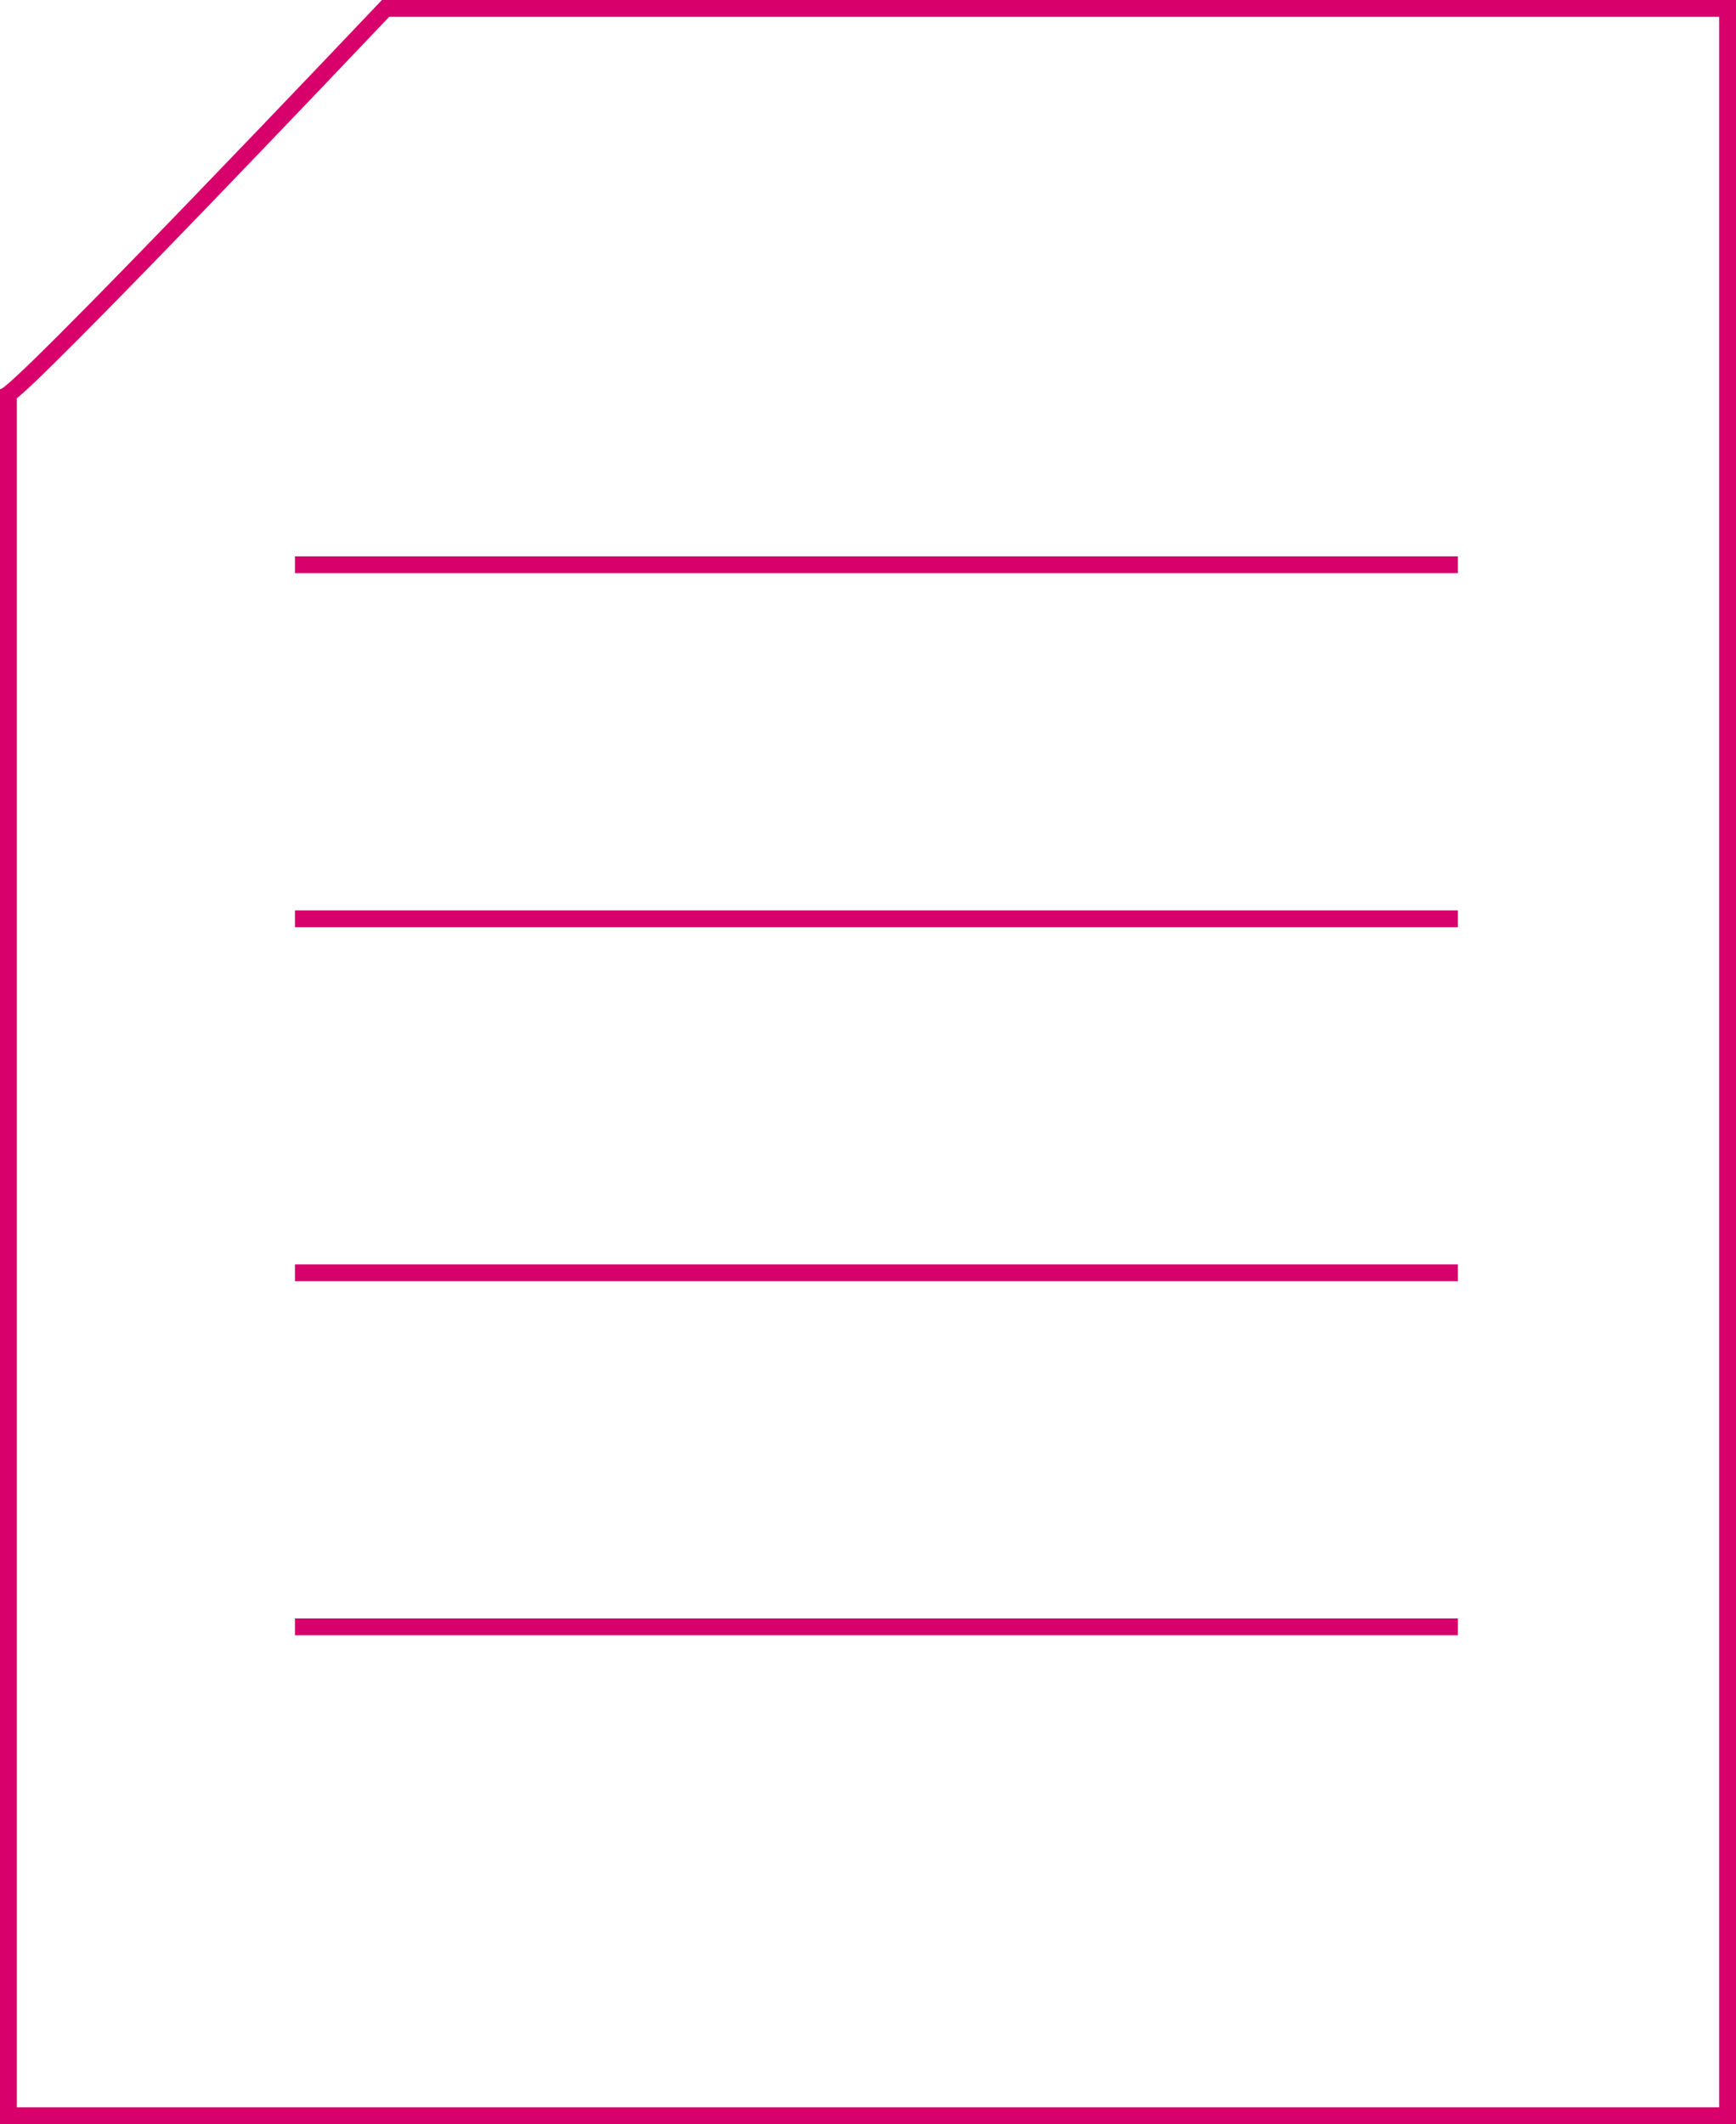 <svg xmlns="http://www.w3.org/2000/svg" width="103" height="126" viewBox="0 0 103 126"><g transform="translate(-1108 -1806)"><g transform="translate(1108 1806)" fill="none"><path d="M0 23.066C0 23.9 22.661.0 22.661.0H103V126H0S0 22.229.0 23.066z" stroke="none"/><path d="M23.091 1c-1.215 1.279-5.974 6.287-10.749 11.238-3.236 3.355-5.847 6.029-7.76 7.948-1.979 1.985-2.995 2.96-3.582 3.439C1.003 31.319 1 114.855 1 125H102V1H23.091m-.43-1H103V126H0s.004-101.868.9918212890625e-4-102.931C.057 23.839 22.661.0 22.661.0zM.457763671875e-4 23.061c.152587890625e-4.762939453835543e-5.3814697265625e-4.003.5340576171875e-4.008C.2288818359375e-4 23.068-.762939453125e-5 23.067.0 23.066.152587890625e-4 23.063.30517578125e-4 23.061.457763671875e-4 23.061z" stroke="none" fill="#d8006b"/></g><g transform="translate(0 6)"><line x2="69" transform="translate(1125.5 1833.5)" fill="none" stroke="#d8006b" stroke-width="1"/><line x2="69" transform="translate(1125.5 1854.5)" fill="none" stroke="#d8006b" stroke-width="1"/><line x2="69" transform="translate(1125.5 1875.5)" fill="none" stroke="#d8006b" stroke-width="1"/><line x2="69" transform="translate(1125.5 1896.5)" fill="none" stroke="#d8006b" stroke-width="1"/></g></g></svg>